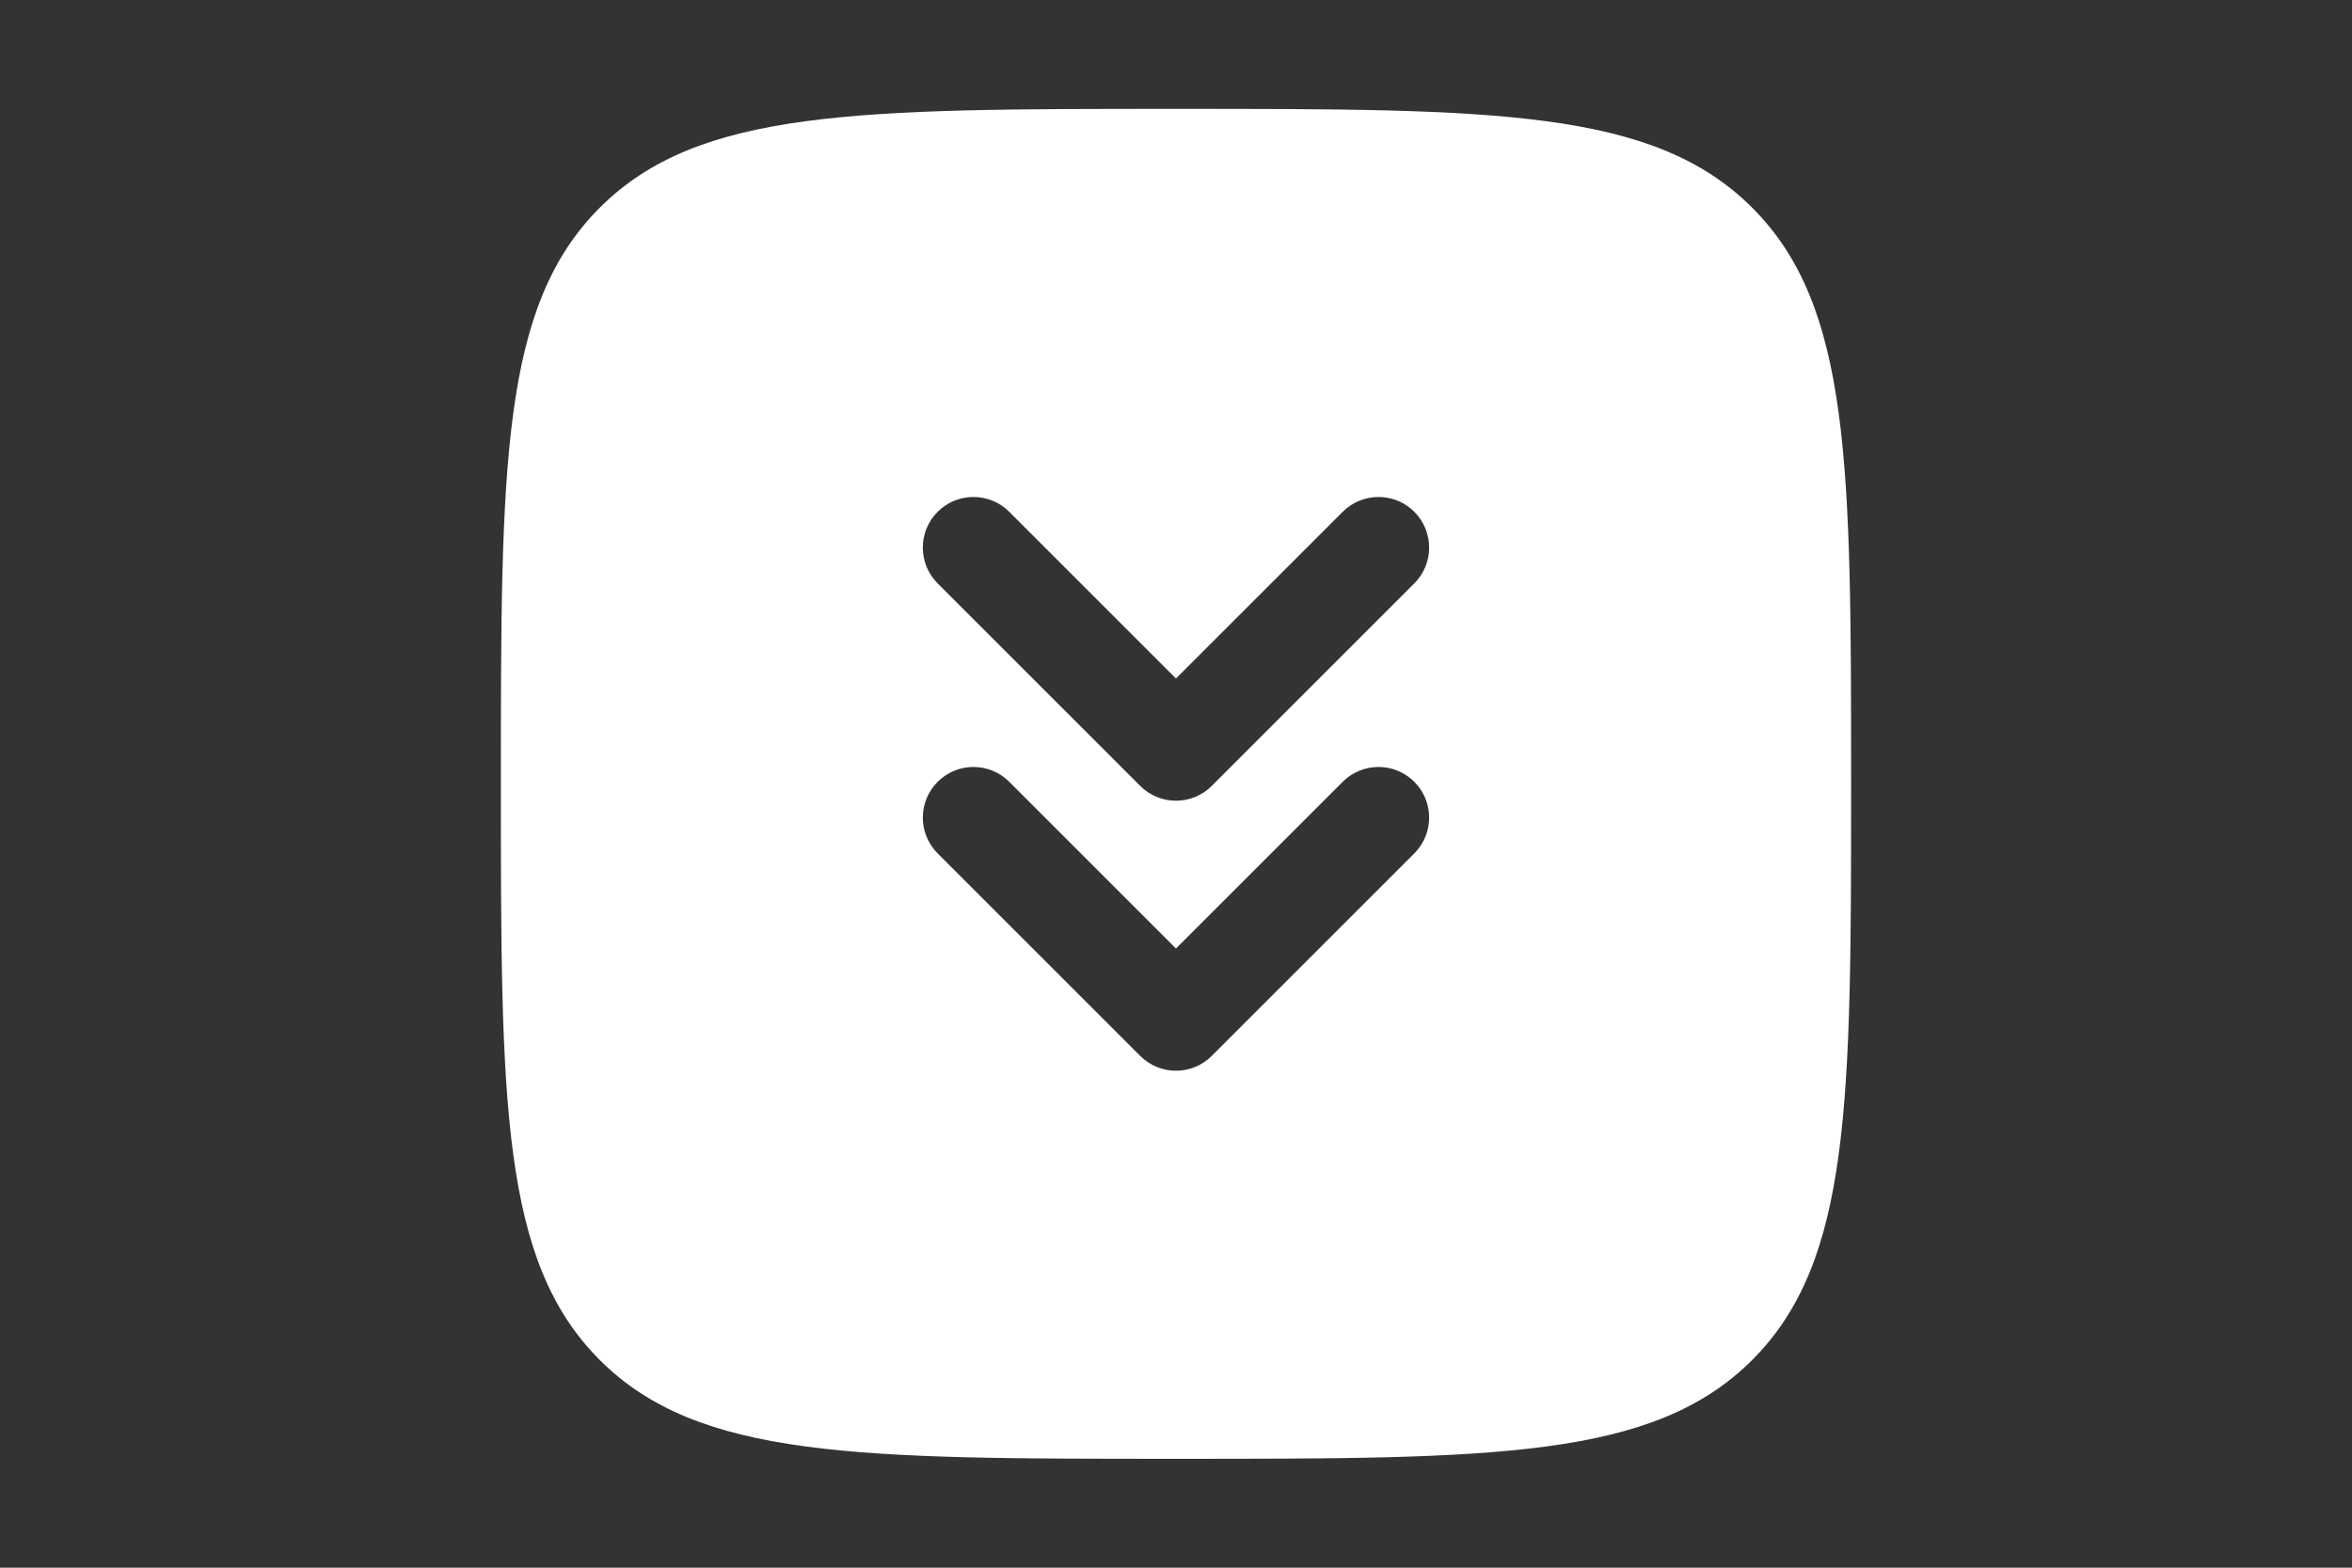 <svg width="90" height="60" viewBox="0 0 90 60" fill="none" xmlns="http://www.w3.org/2000/svg">
<rect x="0" y="0" width="90" height="60" fill="#333333" stroke="none"/>
<g clip-path="url(#clip0_3909_82)">
<path fill-rule="evenodd" clip-rule="evenodd" d="M44.999 55.833C32.821 55.833 26.732 55.833 22.949 52.05C19.166 48.267 19.166 42.178 19.166 30C19.166 17.822 19.166 11.733 22.949 7.95C26.732 4.167 32.821 4.167 44.999 4.167C57.177 4.167 63.266 4.167 67.049 7.95C70.833 11.733 70.833 17.822 70.833 30C70.833 42.178 70.833 48.267 67.049 52.05C63.266 55.833 57.177 55.833 44.999 55.833ZM35.879 19.588C35.123 20.345 35.123 21.572 35.879 22.328L43.629 30.078C44.386 30.835 45.613 30.835 46.369 30.078L54.119 22.328C54.876 21.572 54.876 20.345 54.119 19.588C53.363 18.832 52.136 18.832 51.379 19.588L44.999 25.968L38.619 19.588C37.863 18.832 36.636 18.832 35.879 19.588ZM35.879 29.922C35.123 30.678 35.123 31.905 35.879 32.662L43.629 40.412C44.386 41.168 45.613 41.168 46.369 40.412L54.119 32.662C54.876 31.905 54.876 30.678 54.119 29.922C53.363 29.165 52.136 29.165 51.379 29.922L44.999 36.302L38.619 29.922C37.863 29.165 36.636 29.165 35.879 29.922Z" fill="white"/>
</g>
<defs>
<clipPath id="clip0_3909_82">
<rect width="90" height="60" fill="white"/>
</clipPath>
</defs>
</svg>
